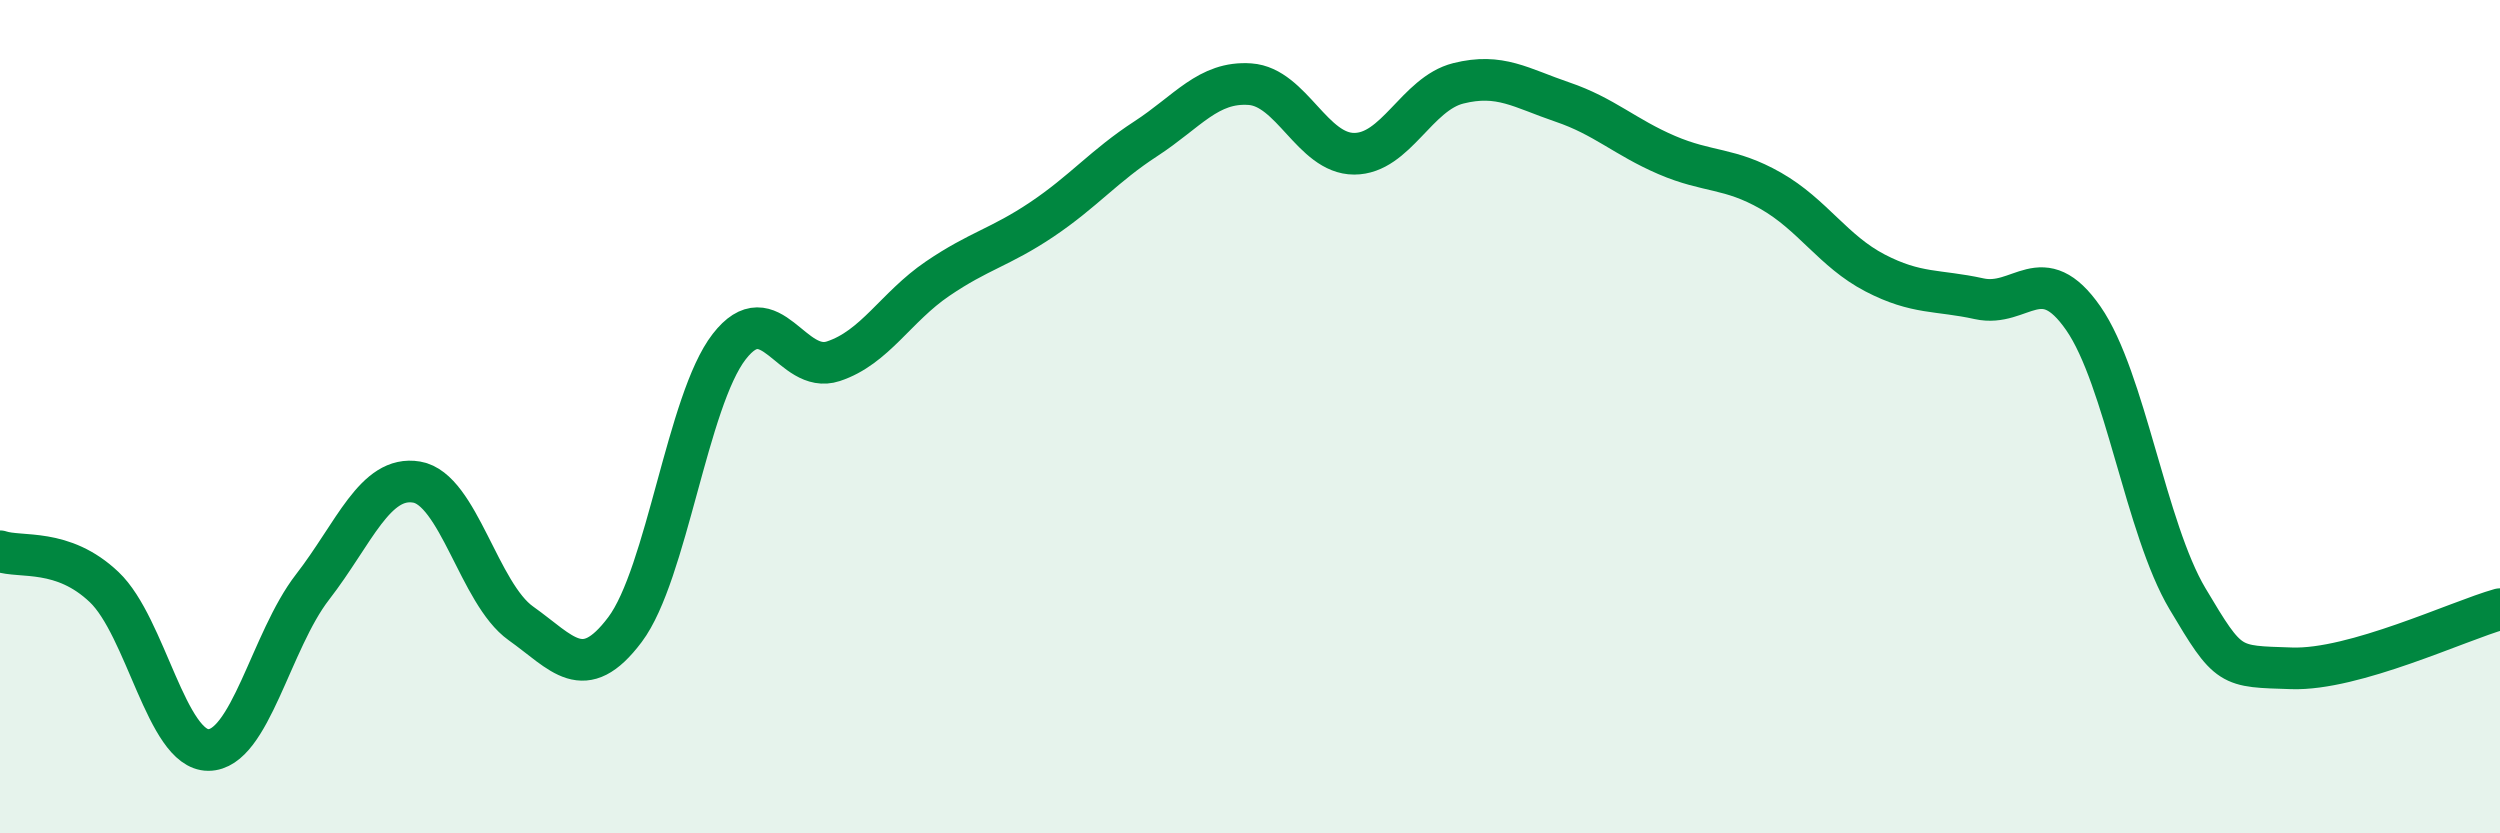 
    <svg width="60" height="20" viewBox="0 0 60 20" xmlns="http://www.w3.org/2000/svg">
      <path
        d="M 0,13.23 C 0.5,13.4 1.5,13.14 2.5,14.09 C 3.5,15.04 4,18 5,18 C 6,18 6.5,15.38 7.5,14.09 C 8.5,12.8 9,11.4 10,11.57 C 11,11.74 11.5,14.25 12.5,14.96 C 13.5,15.67 14,16.44 15,15.11 C 16,13.78 16.5,9.61 17.5,8.32 C 18.5,7.03 19,9 20,8.67 C 21,8.34 21.5,7.37 22.5,6.69 C 23.5,6.01 24,5.94 25,5.27 C 26,4.6 26.5,3.98 27.5,3.33 C 28.5,2.68 29,1.95 30,2.02 C 31,2.09 31.5,3.69 32.5,3.69 C 33.5,3.69 34,2.25 35,2 C 36,1.75 36.5,2.11 37.5,2.45 C 38.5,2.79 39,3.29 40,3.72 C 41,4.15 41.5,4.01 42.5,4.58 C 43.5,5.15 44,6.03 45,6.55 C 46,7.07 46.5,6.95 47.5,7.17 C 48.5,7.39 49,6.2 50,7.64 C 51,9.08 51.5,12.69 52.5,14.37 C 53.5,16.05 53.5,15.99 55,16.04 C 56.5,16.09 59,14.9 60,14.62L60 20L0 20Z"
        fill="#008740"
        opacity="0.1"
        stroke-linecap="round"
        stroke-linejoin="round"
      />
      <path
        d="M 0,13.23 C 0.5,13.4 1.5,13.14 2.5,14.09 C 3.5,15.04 4,18 5,18 C 6,18 6.5,15.38 7.5,14.09 C 8.5,12.8 9,11.4 10,11.57 C 11,11.74 11.5,14.25 12.5,14.96 C 13.5,15.67 14,16.44 15,15.11 C 16,13.78 16.5,9.61 17.5,8.32 C 18.5,7.03 19,9 20,8.67 C 21,8.34 21.5,7.37 22.5,6.69 C 23.5,6.01 24,5.94 25,5.27 C 26,4.6 26.5,3.98 27.5,3.33 C 28.5,2.68 29,1.95 30,2.02 C 31,2.09 31.5,3.69 32.5,3.69 C 33.5,3.69 34,2.25 35,2 C 36,1.75 36.5,2.11 37.5,2.45 C 38.5,2.79 39,3.29 40,3.72 C 41,4.15 41.5,4.01 42.5,4.58 C 43.5,5.15 44,6.03 45,6.55 C 46,7.07 46.5,6.95 47.5,7.17 C 48.5,7.39 49,6.2 50,7.64 C 51,9.08 51.5,12.69 52.5,14.37 C 53.5,16.05 53.5,15.99 55,16.04 C 56.5,16.09 59,14.9 60,14.62"
        stroke="#008740"
        stroke-width="1"
        fill="none"
        stroke-linecap="round"
        stroke-linejoin="round"
      />
    </svg>
  